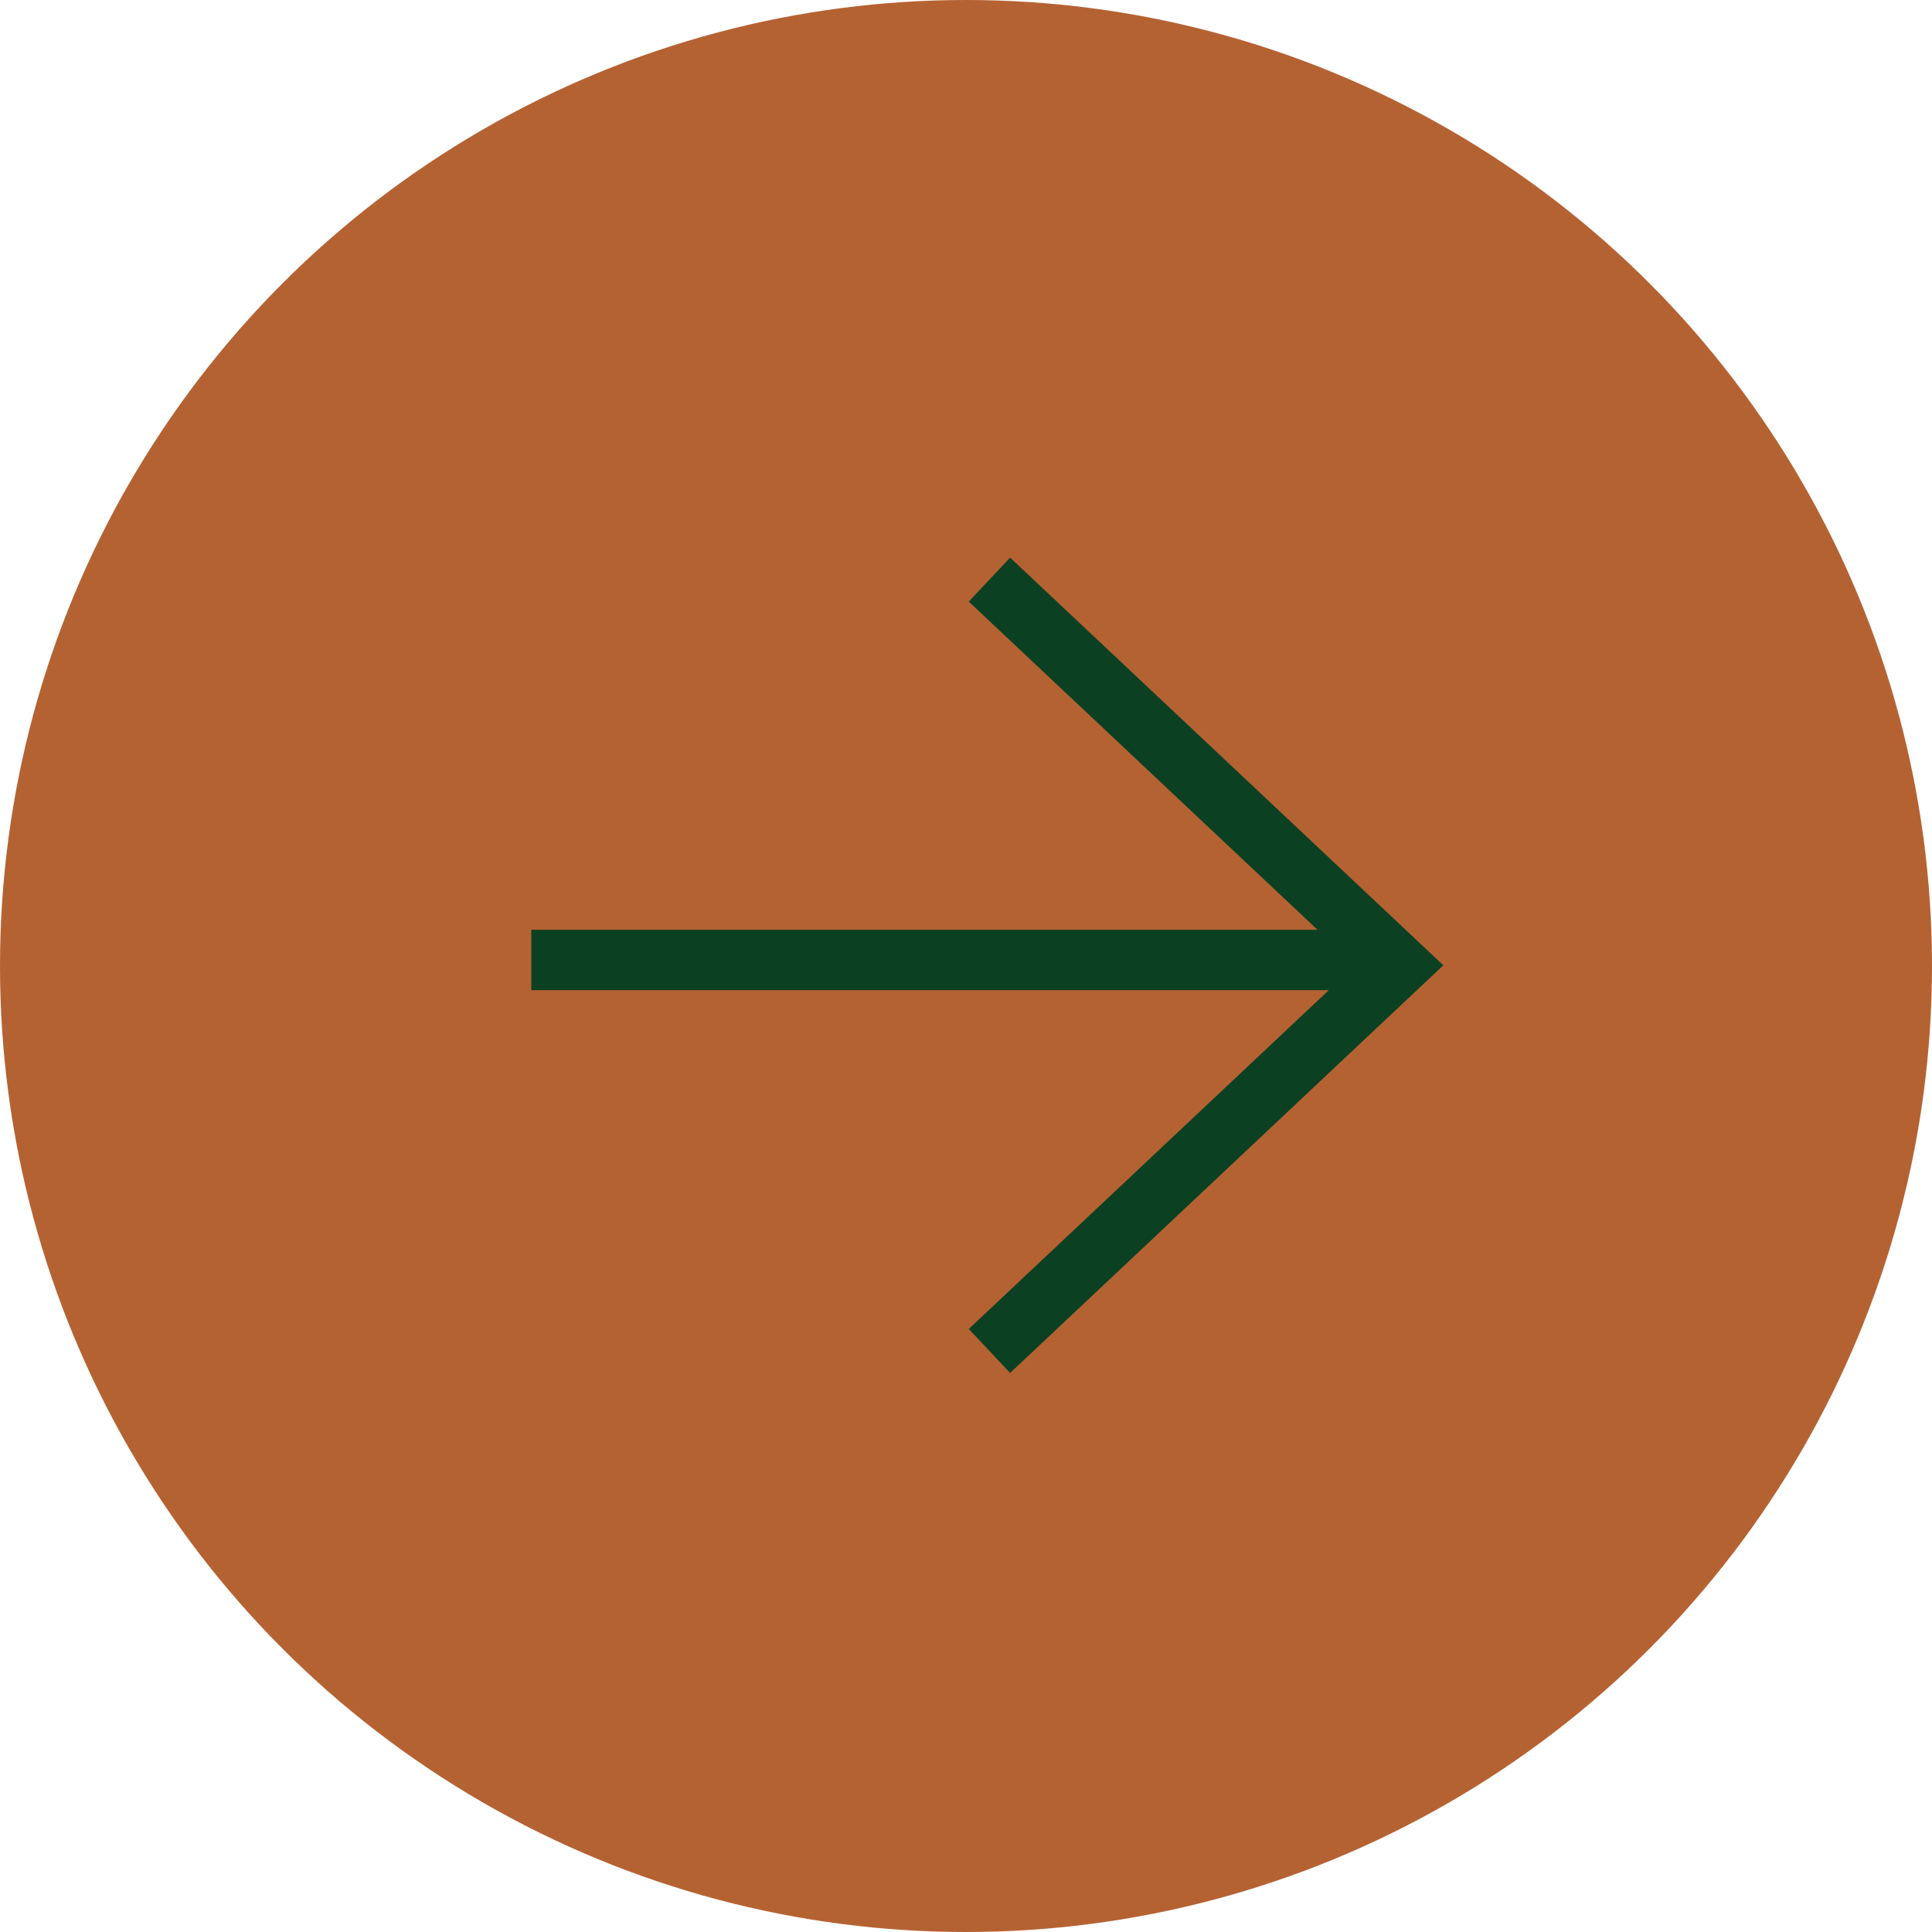 <svg width="160" height="160" viewBox="0 0 160 160" fill="none" xmlns="http://www.w3.org/2000/svg">
<circle cx="80" cy="80" r="80" fill="#B56233"/>
<line x1="44" y1="79.5" x2="116" y2="79.5" stroke="#0B4022" stroke-width="5"/>
<path d="M81.941 48L115.883 79.941L81.941 111.882" stroke="#0B4022" stroke-width="5"/>
</svg>
